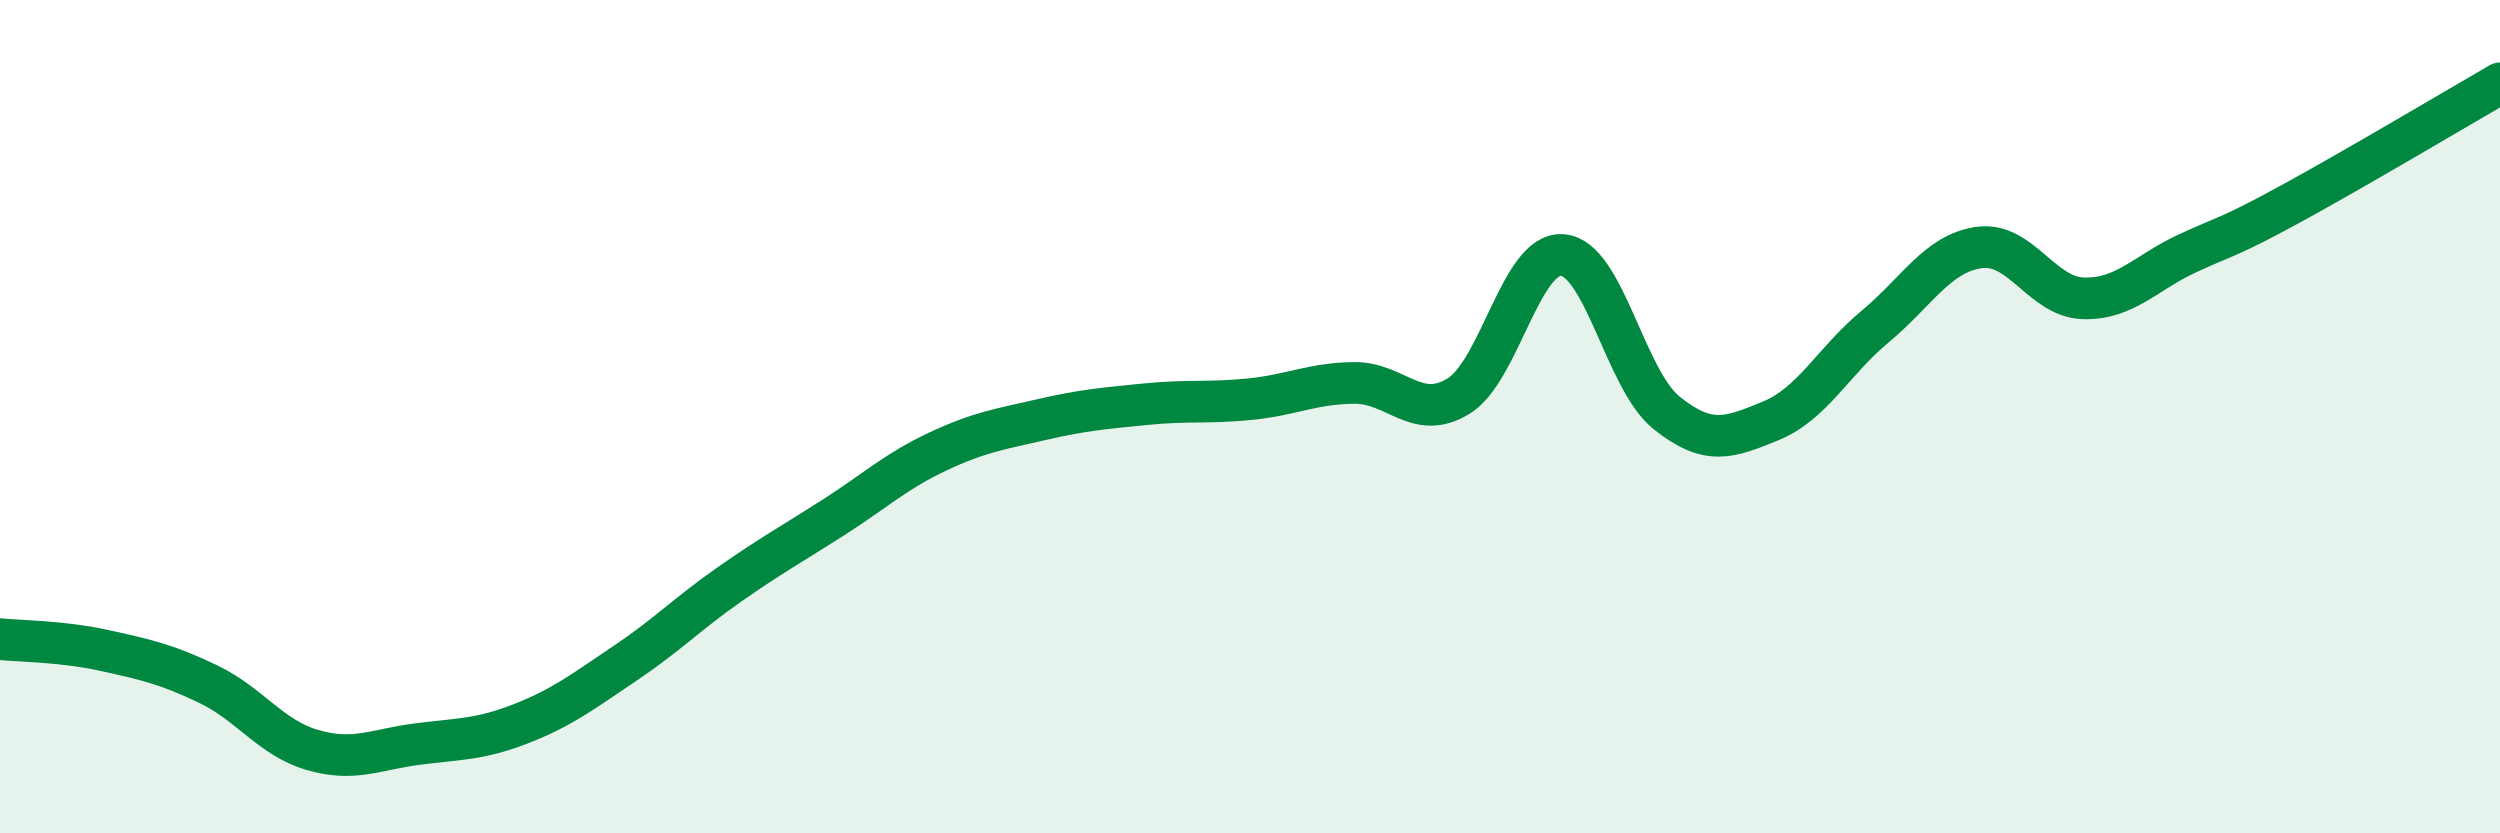 
    <svg width="60" height="20" viewBox="0 0 60 20" xmlns="http://www.w3.org/2000/svg">
      <path
        d="M 0,15.34 C 0.5,15.39 1.5,15.39 2.5,15.61 C 3.5,15.83 4,15.94 5,16.42 C 6,16.9 6.5,17.71 7.5,18 C 8.5,18.29 9,17.99 10,17.86 C 11,17.73 11.5,17.76 12.5,17.37 C 13.5,16.98 14,16.59 15,15.92 C 16,15.25 16.5,14.73 17.5,14.03 C 18.5,13.33 19,13.06 20,12.42 C 21,11.78 21.5,11.31 22.5,10.84 C 23.5,10.37 24,10.3 25,10.07 C 26,9.84 26.5,9.8 27.5,9.7 C 28.5,9.6 29,9.68 30,9.58 C 31,9.48 31.5,9.2 32.5,9.19 C 33.5,9.18 34,10.12 35,9.51 C 36,8.9 36.5,6.04 37.5,6.12 C 38.5,6.2 39,9.11 40,9.91 C 41,10.71 41.5,10.51 42.5,10.1 C 43.5,9.69 44,8.67 45,7.84 C 46,7.01 46.5,6.08 47.5,5.94 C 48.5,5.8 49,7.13 50,7.16 C 51,7.19 51.5,6.54 52.5,6.08 C 53.5,5.62 53.5,5.7 55,4.88 C 56.5,4.06 59,2.58 60,2L60 20L0 20Z"
        fill="#008740"
        opacity="0.1"
        stroke-linecap="round"
        stroke-linejoin="round"
      />
      <path
        d="M 0,15.34 C 0.5,15.39 1.5,15.39 2.5,15.61 C 3.5,15.83 4,15.94 5,16.42 C 6,16.9 6.5,17.71 7.5,18 C 8.5,18.29 9,17.99 10,17.86 C 11,17.73 11.5,17.76 12.5,17.37 C 13.5,16.98 14,16.59 15,15.92 C 16,15.25 16.5,14.73 17.5,14.03 C 18.5,13.33 19,13.06 20,12.42 C 21,11.78 21.5,11.31 22.5,10.84 C 23.5,10.37 24,10.3 25,10.07 C 26,9.84 26.5,9.8 27.5,9.7 C 28.5,9.6 29,9.68 30,9.58 C 31,9.48 31.5,9.2 32.5,9.19 C 33.5,9.18 34,10.12 35,9.51 C 36,8.9 36.5,6.04 37.5,6.12 C 38.5,6.2 39,9.11 40,9.91 C 41,10.71 41.5,10.51 42.5,10.1 C 43.5,9.69 44,8.67 45,7.84 C 46,7.01 46.5,6.08 47.5,5.94 C 48.5,5.8 49,7.13 50,7.16 C 51,7.19 51.5,6.54 52.5,6.08 C 53.5,5.62 53.5,5.7 55,4.88 C 56.5,4.06 59,2.58 60,2"
        stroke="#008740"
        stroke-width="1"
        fill="none"
        stroke-linecap="round"
        stroke-linejoin="round"
      />
    </svg>
  